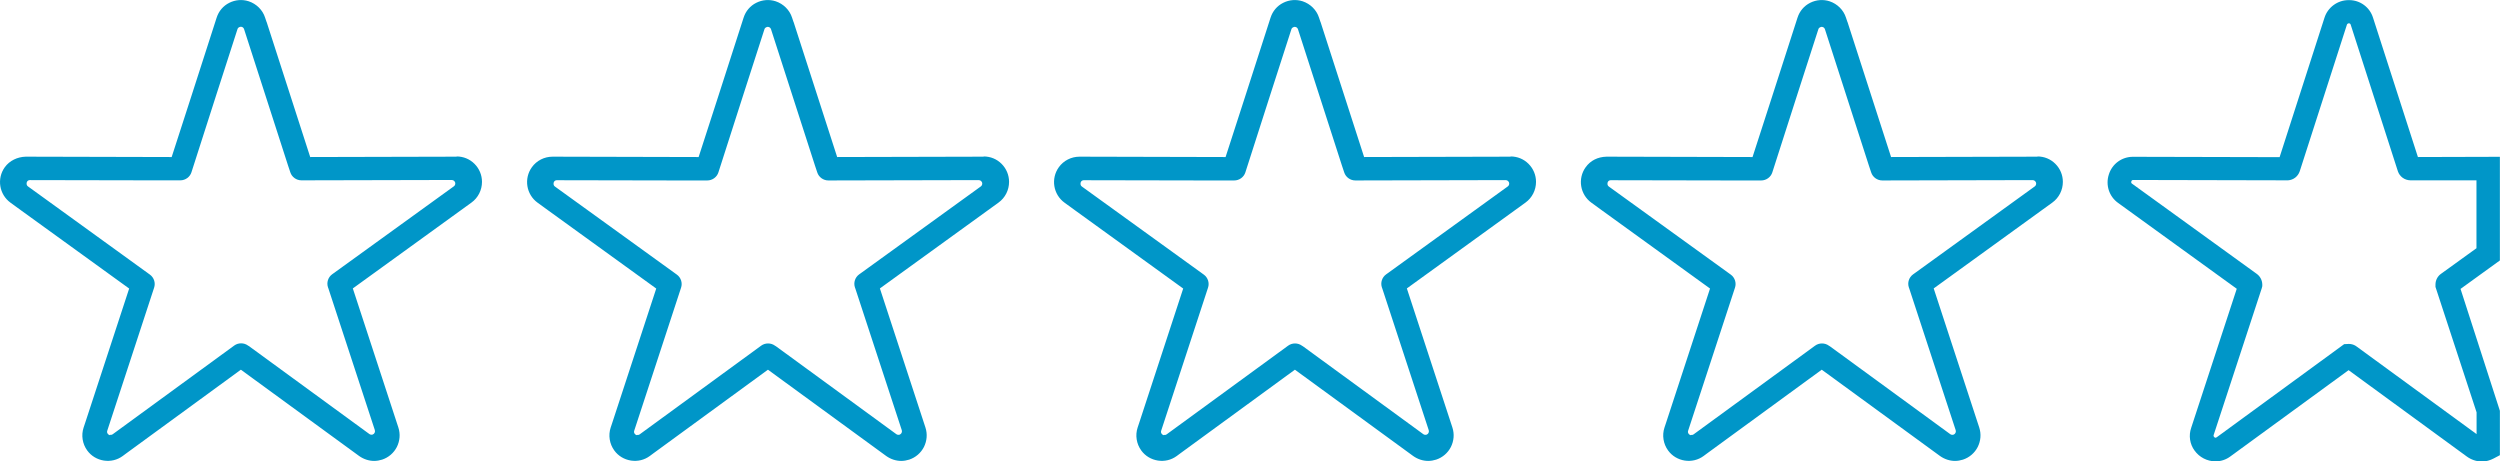 <?xml version="1.0" encoding="UTF-8"?><svg id="Ebene_2" xmlns="http://www.w3.org/2000/svg" viewBox="0 0 213.49 39.38"><defs><style>.cls-1{fill:#0096c8;}</style></defs><g id="Ebene_1-2"><g><path class="cls-1" d="M39,13.38h-.38s-.01,0-.02,0h0l-12.11,.03L22.77,1.88s-.01-.02-.02-.04l-.11-.33c-.21-.66-.74-1.18-1.4-1.4-.55-.18-1.14-.13-1.66,.13-.52,.26-.9,.71-1.08,1.27l-2.19,6.8-1.65,5.1h-.15s-11.96-.03-11.96-.03c0,0,0,0,0,0h-.37c-.68,.02-1.36,.33-1.77,.9-.7,.97-.48,2.33,.49,3.03l.88,.64,9.25,6.69-3.77,11.51s0,0,0,0l-.12,.36c-.22,.66-.1,1.4,.31,1.96,.34,.47,.85,.77,1.42,.86,.57,.09,1.15-.05,1.61-.39l.31-.23s0,0,0,0l9.78-7.14,10.1,7.37c.38,.27,.83,.42,1.28,.42,.23,0,.46-.04,.68-.11,.55-.18,1-.57,1.26-1.08,.26-.52,.31-1.11,.13-1.66l-3.89-11.88,10.13-7.33c.57-.41,.9-1.07,.9-1.77,0-.58-.23-1.13-.64-1.54-.41-.41-.95-.63-1.53-.63ZM9.4,37.16c-.06,0-.14-.04-.2-.12-.06-.08-.07-.17-.04-.26l4-12.21c.14-.41-.01-.87-.36-1.12L3.65,16.83l-1.26-.91c-.09-.06-.11-.15-.12-.2,0-.06,0-.14,.05-.22,.05-.08,.14-.12,.23-.12l10.23,.02h2.53s0,0,0,0h.09s0,0,0,0c.43,0,.82-.28,.95-.69l2.06-6.42,1.87-5.8c.03-.1,.1-.15,.15-.17,.05-.03,.13-.05,.23-.02,.09,.03,.15,.1,.18,.18l3.76,11.66,.16,.48s0,0,0,0l.03,.09c.13,.41,.52,.69,.95,.69h0l12.84-.03c.16,0,.3,.13,.3,.3,0,.1-.05,.19-.12,.24l-10.32,7.46s0,0,0,0l-.07,.05c-.35,.25-.5,.71-.36,1.12l.03,.08s0,0,0,0l3.97,12.11c.05,.16-.04,.33-.19,.38-.09,.03-.19,.01-.27-.04l-10.3-7.52s0,0-.01,0l-.06-.04c-.18-.13-.38-.19-.59-.19s-.41,.06-.59,.19l-10.37,7.57c-.08,.06-.16,.06-.22,.05Z"/><path class="cls-1" d="M84,13.38h-.38s-.01,0-.02,0h0l-12.11,.03-3.72-11.53s-.01-.02-.02-.04l-.11-.33c-.21-.66-.74-1.18-1.4-1.4-.55-.18-1.14-.13-1.66,.13-.52,.26-.9,.71-1.08,1.27l-2.19,6.8-1.65,5.1h-.15s-11.96-.03-11.96-.03c0,0,0,0,0,0h-.37s0,0,0,0c-.7,0-1.36,.34-1.76,.9-.7,.97-.48,2.33,.49,3.03l.88,.64,9.25,6.69-3.77,11.51s0,0,0,0l-.12,.36c-.22,.66-.1,1.4,.31,1.96,.34,.47,.85,.77,1.42,.86,.57,.09,1.15-.05,1.61-.39l.31-.23s0,0,0,0l9.78-7.14,10.1,7.37c.38,.27,.83,.42,1.28,.42,.23,0,.46-.04,.68-.11,.55-.18,1-.57,1.26-1.08,.26-.52,.31-1.11,.13-1.66l-3.89-11.88,10.13-7.33c.57-.41,.9-1.07,.9-1.77,0-.58-.23-1.13-.64-1.54-.41-.41-.95-.63-1.53-.63Zm-29.6,23.78c-.06,0-.14-.04-.2-.12-.06-.08-.07-.17-.04-.26l4-12.21c.14-.41-.01-.87-.36-1.12l-9.15-6.61-1.26-.91c-.09-.06-.11-.15-.12-.2,0-.06,0-.14,.05-.22,.05-.08,.14-.12,.23-.12l10.23,.02h2.53s0,0,0,0h.09s0,0,0,0c.43,0,.82-.28,.95-.69l2.06-6.42,1.87-5.8c.03-.1,.1-.15,.15-.17,.05-.03,.13-.05,.23-.02,.09,.03,.15,.1,.18,.18l3.76,11.66,.16,.48s0,0,0,0l.03,.09c.13,.41,.52,.69,.95,.69h0l12.84-.03c.16,0,.3,.13,.3,.3,0,.1-.05,.19-.12,.24l-10.32,7.46s0,0,0,0l-.07,.05c-.35,.25-.5,.71-.36,1.12l.03,.08s0,0,0,0l3.97,12.11c.05,.16-.04,.33-.19,.38-.09,.03-.19,.01-.27-.04l-10.3-7.52s0,0-.01,0l-.06-.04c-.18-.13-.38-.19-.59-.19s-.41,.06-.59,.19l-10.37,7.57c-.08,.06-.17,.06-.22,.05Z"/><path class="cls-1" d="M129,13.38h-.38s-.01,0-.02,0h0l-12.11,.03-3.72-11.53s-.01-.02-.02-.04l-.11-.33c-.21-.66-.74-1.18-1.4-1.4-.55-.18-1.14-.13-1.66,.13-.52,.26-.9,.71-1.08,1.27l-2.19,6.8-1.65,5.1h-.15s-11.96-.03-11.96-.03c0,0,0,0,0,0h-.37s0,0,0,0c-.7,0-1.36,.34-1.76,.9-.7,.97-.48,2.33,.49,3.03l.88,.64,9.25,6.69-3.77,11.51s0,0,0,0l-.12,.36c-.22,.66-.1,1.4,.31,1.96,.34,.47,.85,.77,1.42,.86,.57,.09,1.15-.05,1.61-.39l.31-.23s0,0,0,0l9.78-7.14,10.1,7.37c.38,.27,.83,.42,1.28,.42,.23,0,.46-.04,.68-.11,.55-.18,1-.57,1.26-1.08,.26-.52,.31-1.11,.13-1.66l-3.89-11.88,10.13-7.33c.57-.41,.9-1.07,.9-1.77,0-.58-.23-1.13-.64-1.54-.41-.41-.95-.63-1.53-.63Zm-29.6,23.78c-.06,0-.14-.04-.2-.12-.06-.08-.07-.17-.04-.26l4-12.21c.14-.41-.01-.87-.36-1.12l-9.15-6.61-1.26-.91c-.09-.06-.11-.15-.12-.2,0-.06,0-.14,.05-.22,.05-.08,.14-.12,.23-.12l10.23,.02h2.53s0,0,0,0h.09s0,0,0,0c.43,0,.82-.28,.95-.69l2.06-6.42,1.87-5.8c.03-.1,.1-.15,.15-.17,.05-.03,.13-.05,.23-.02,.09,.03,.15,.1,.18,.18l3.76,11.66,.16,.48s0,0,0,0l.03,.09c.13,.41,.52,.69,.95,.69h0l12.84-.03c.16,0,.3,.13,.3,.3,0,.1-.05,.19-.12,.24l-10.32,7.46s0,0,0,0l-.07,.05c-.35,.25-.5,.71-.36,1.12l.03,.08s0,0,0,0l3.97,12.11c.05,.16-.04,.33-.19,.38-.09,.03-.19,.01-.27-.04l-10.3-7.52s0,0-.01,0l-.06-.04c-.18-.13-.38-.19-.59-.19s-.41,.06-.59,.19l-10.37,7.57c-.08,.06-.17,.06-.22,.05Z"/><path class="cls-1" d="M174,13.38h-.38s-.01,0-.02,0h0l-12.11,.03-3.72-11.53s-.01-.02-.02-.04l-.11-.33c-.21-.66-.74-1.18-1.4-1.4-.55-.18-1.14-.13-1.66,.13-.52,.26-.9,.71-1.08,1.27l-2.19,6.8-1.65,5.1h-.15s-11.96-.03-11.96-.03c0,0,0,0,0,0h-.37c-.74,.02-1.36,.33-1.77,.9-.7,.97-.48,2.33,.49,3.03l.88,.64,9.25,6.69-3.77,11.51s0,0,0,0l-.12,.36c-.22,.66-.1,1.4,.31,1.96,.34,.47,.85,.77,1.42,.86,.57,.09,1.15-.05,1.61-.39l.31-.23s0,0,0,0l9.78-7.14,10.1,7.37c.38,.27,.83,.42,1.28,.42,.23,0,.46-.04,.68-.11,.55-.18,1-.57,1.26-1.08,.26-.52,.31-1.11,.13-1.66l-3.89-11.88,10.13-7.33c.57-.41,.9-1.07,.9-1.77,0-.58-.23-1.13-.64-1.54-.41-.41-.95-.63-1.53-.63Zm-29.6,23.78c-.06,0-.14-.04-.2-.12-.06-.08-.07-.17-.04-.26l4-12.21c.14-.41-.01-.87-.36-1.12l-9.15-6.61-1.26-.91c-.09-.06-.11-.15-.12-.2,0-.06,0-.14,.05-.22,.05-.08,.14-.12,.23-.12l10.23,.02h2.53s0,0,0,0h.09s0,0,0,0c.43,0,.82-.28,.95-.69l2.06-6.42,1.87-5.8c.03-.1,.1-.15,.15-.17,.05-.03,.13-.05,.23-.02,.09,.03,.15,.1,.18,.18l3.76,11.66,.16,.48s0,0,0,0l.03,.09c.13,.41,.52,.69,.95,.69h0l12.84-.03c.16,0,.3,.13,.3,.3,0,.1-.05,.19-.12,.24l-10.32,7.46s0,0,0,0l-.07,.05c-.35,.25-.5,.71-.36,1.12l.03,.08s0,0,0,0l3.97,12.11c.05,.16-.04,.33-.19,.38-.09,.03-.19,.01-.27-.04l-10.3-7.52s0,0-.01,0l-.06-.04c-.18-.13-.38-.19-.59-.19s-.41,.06-.59,.19l-10.37,7.57c-.08,.06-.17,.06-.22,.05Z"/><path class="cls-1" d="M213.49,13.39l-7.01,.02-3.83-11.89c-.28-.91-1.11-1.51-2.04-1.51-.02,0-.03,0-.05,0-.94,0-1.78,.62-2.06,1.51l-3.83,11.9-12.5-.03h-.03c-.95,0-1.77,.61-2.05,1.5-.3,.91,.02,1.89,.79,2.44l10.13,7.33-3.89,11.87c-.23,.66-.12,1.4,.29,1.95,.41,.57,1.07,.91,1.78,.92,.46,0,.91-.15,1.27-.42l10.1-7.37,10.09,7.37c.37,.27,.82,.43,1.28,.43h.03c.34,0,.69-.1,.99-.26l.53-.28v-3.79l-3.36-10.41,3.36-2.43V13.39Zm-2,7.8l-3.02,2.18c-.31,.21-.49,.56-.49,.93v.2s3.51,10.71,3.51,10.71v1.86l-10.26-7.49-.09-.06c-.17-.1-.36-.15-.56-.15l-.4,.02-10.88,7.95c-.12,.09-.19,.02-.25-.06-.03-.04-.03-.08-.01-.14l4.1-12.51,.05-.19v-.16c-.01-.36-.19-.69-.47-.89l-10.66-7.71c-.06-.04-.08-.11-.05-.2,.02-.07,.08-.11,.16-.11h0l13.22,.03c.46-.03,.85-.33,1-.78l4.03-12.52c.02-.06,.1-.11,.17-.11h0c.07,0,.13,.05,.15,.12l4.03,12.52c.15,.44,.56,.76,1.07,.77h5.64s0,5.78,0,5.78Z"/></g></g></svg>